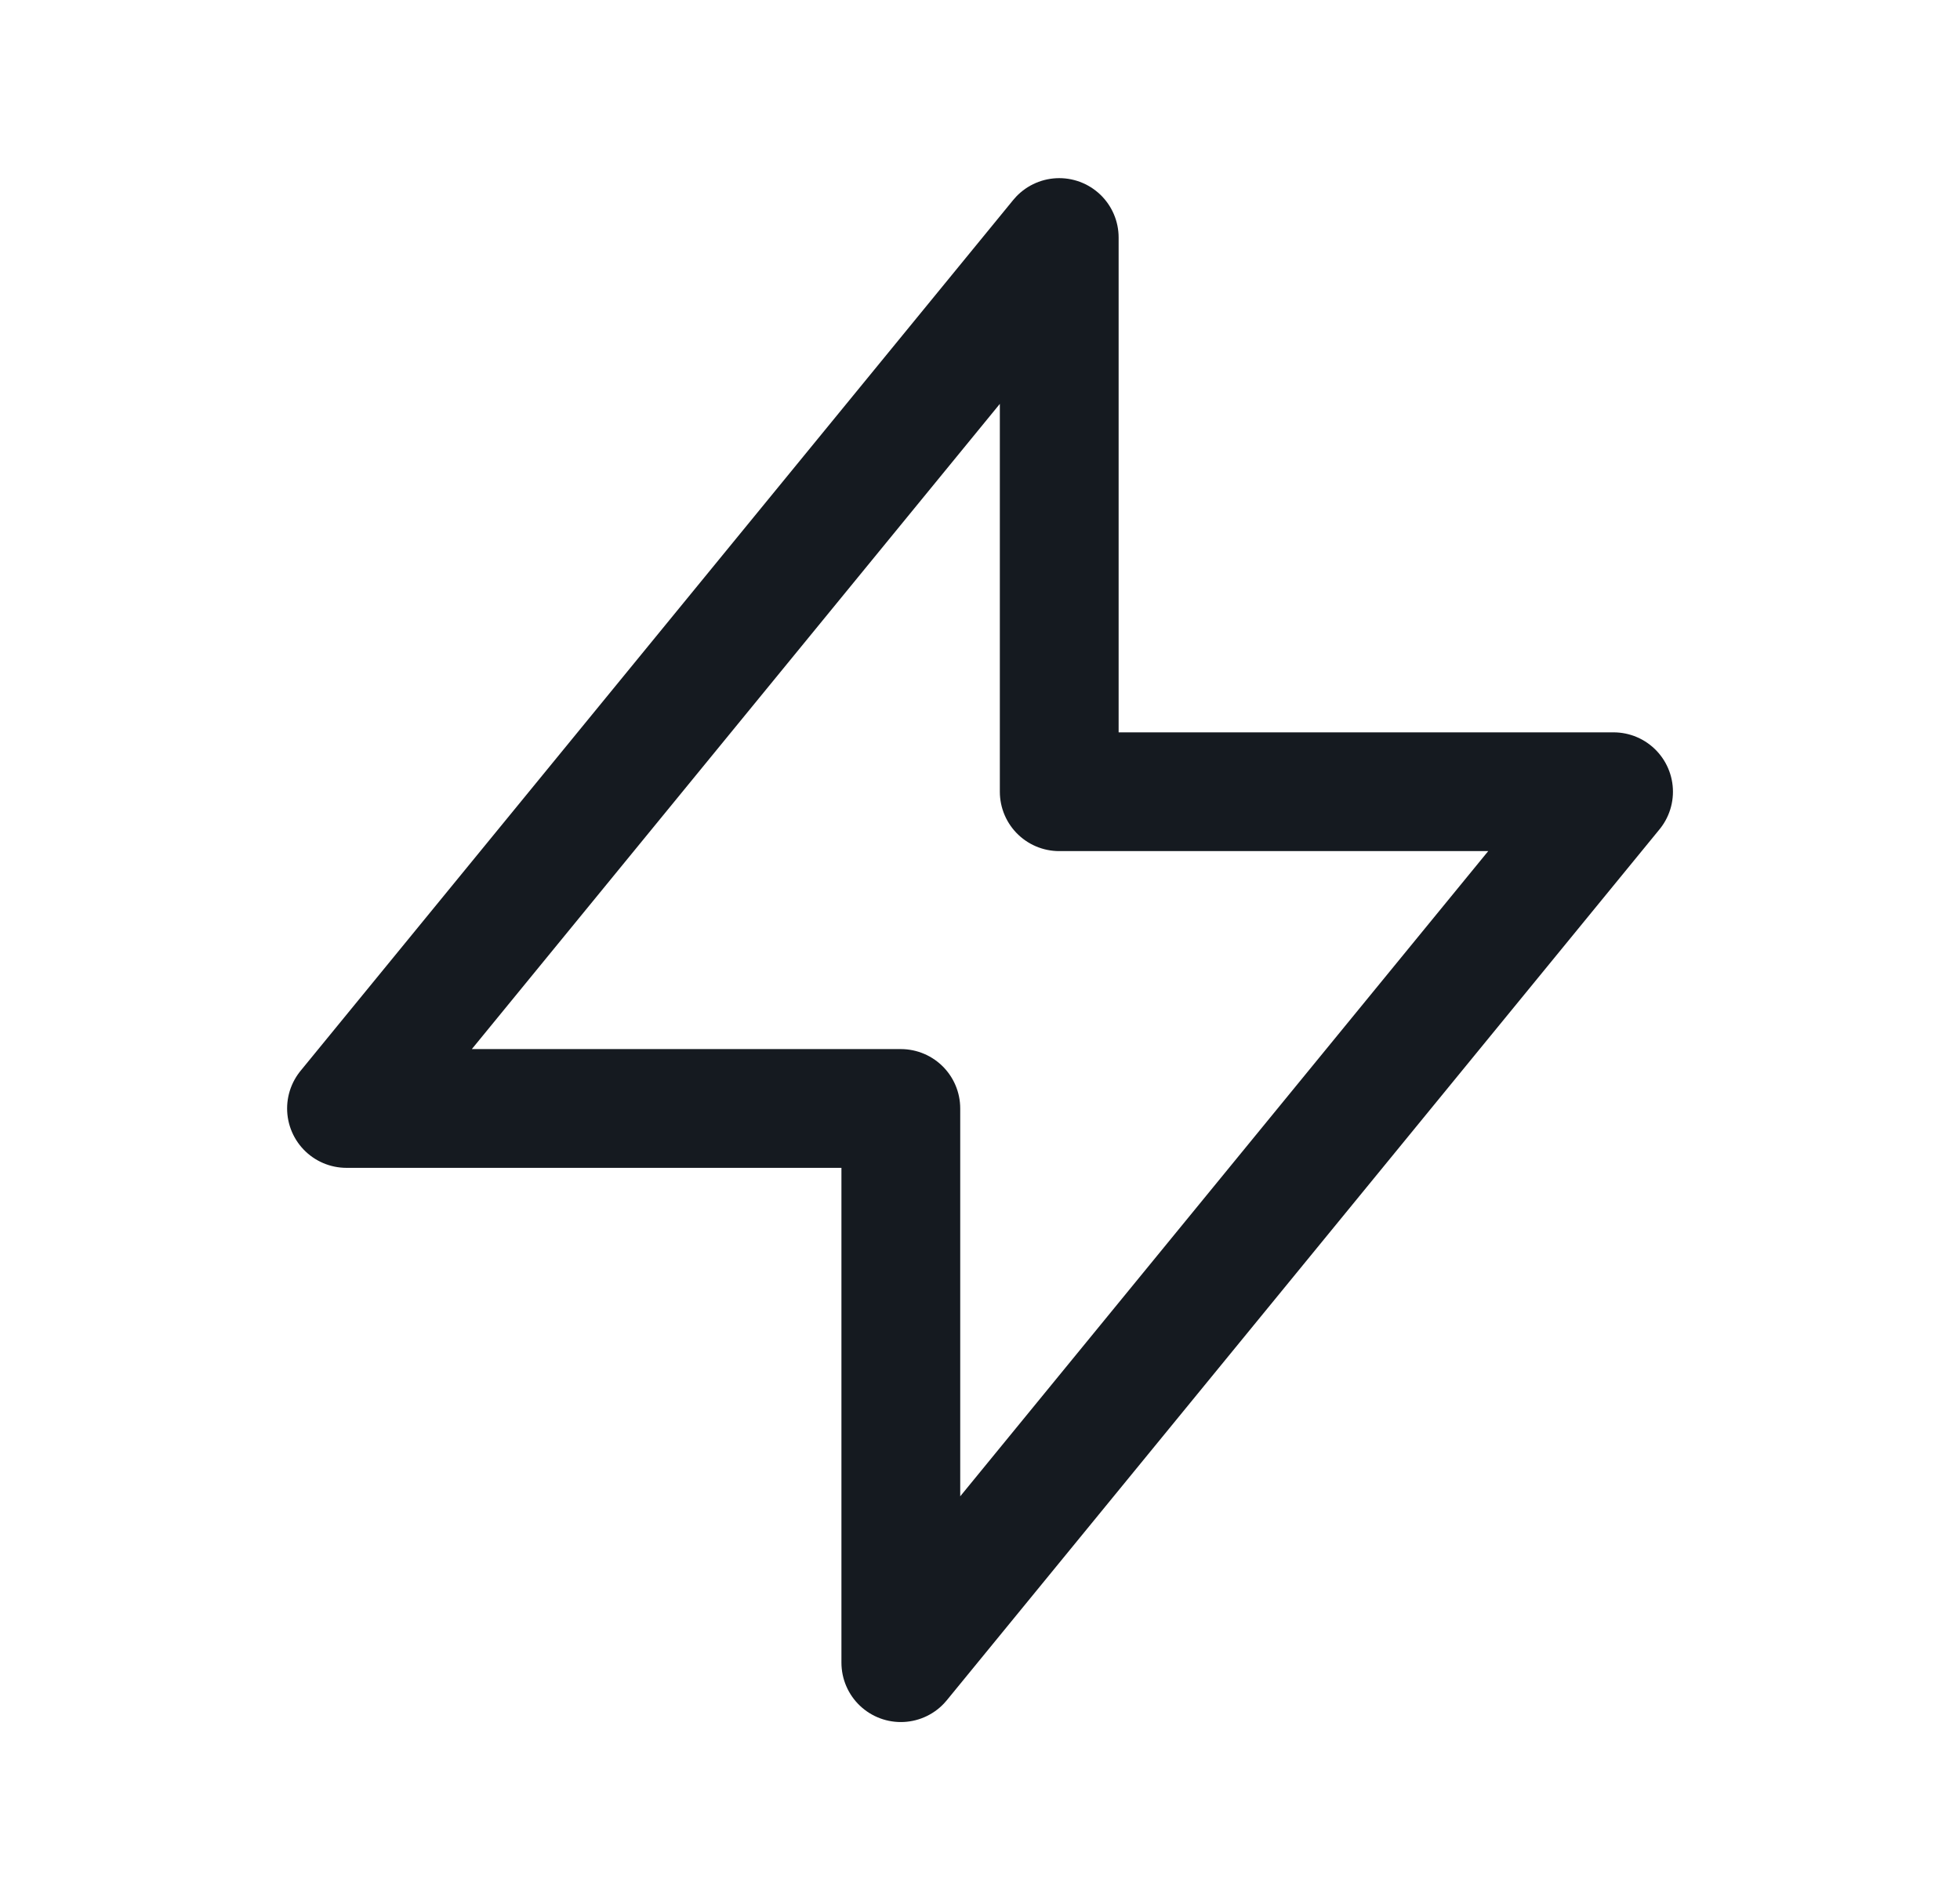 <svg width="33" height="32" viewBox="0 0 33 32" fill="none" xmlns="http://www.w3.org/2000/svg">
<path d="M17.834 4V13.333H27.167L15.167 28V18.667H5.834L17.834 4Z" stroke="#151A20" stroke-width="2" stroke-linecap="round" stroke-linejoin="round"/>
</svg>
